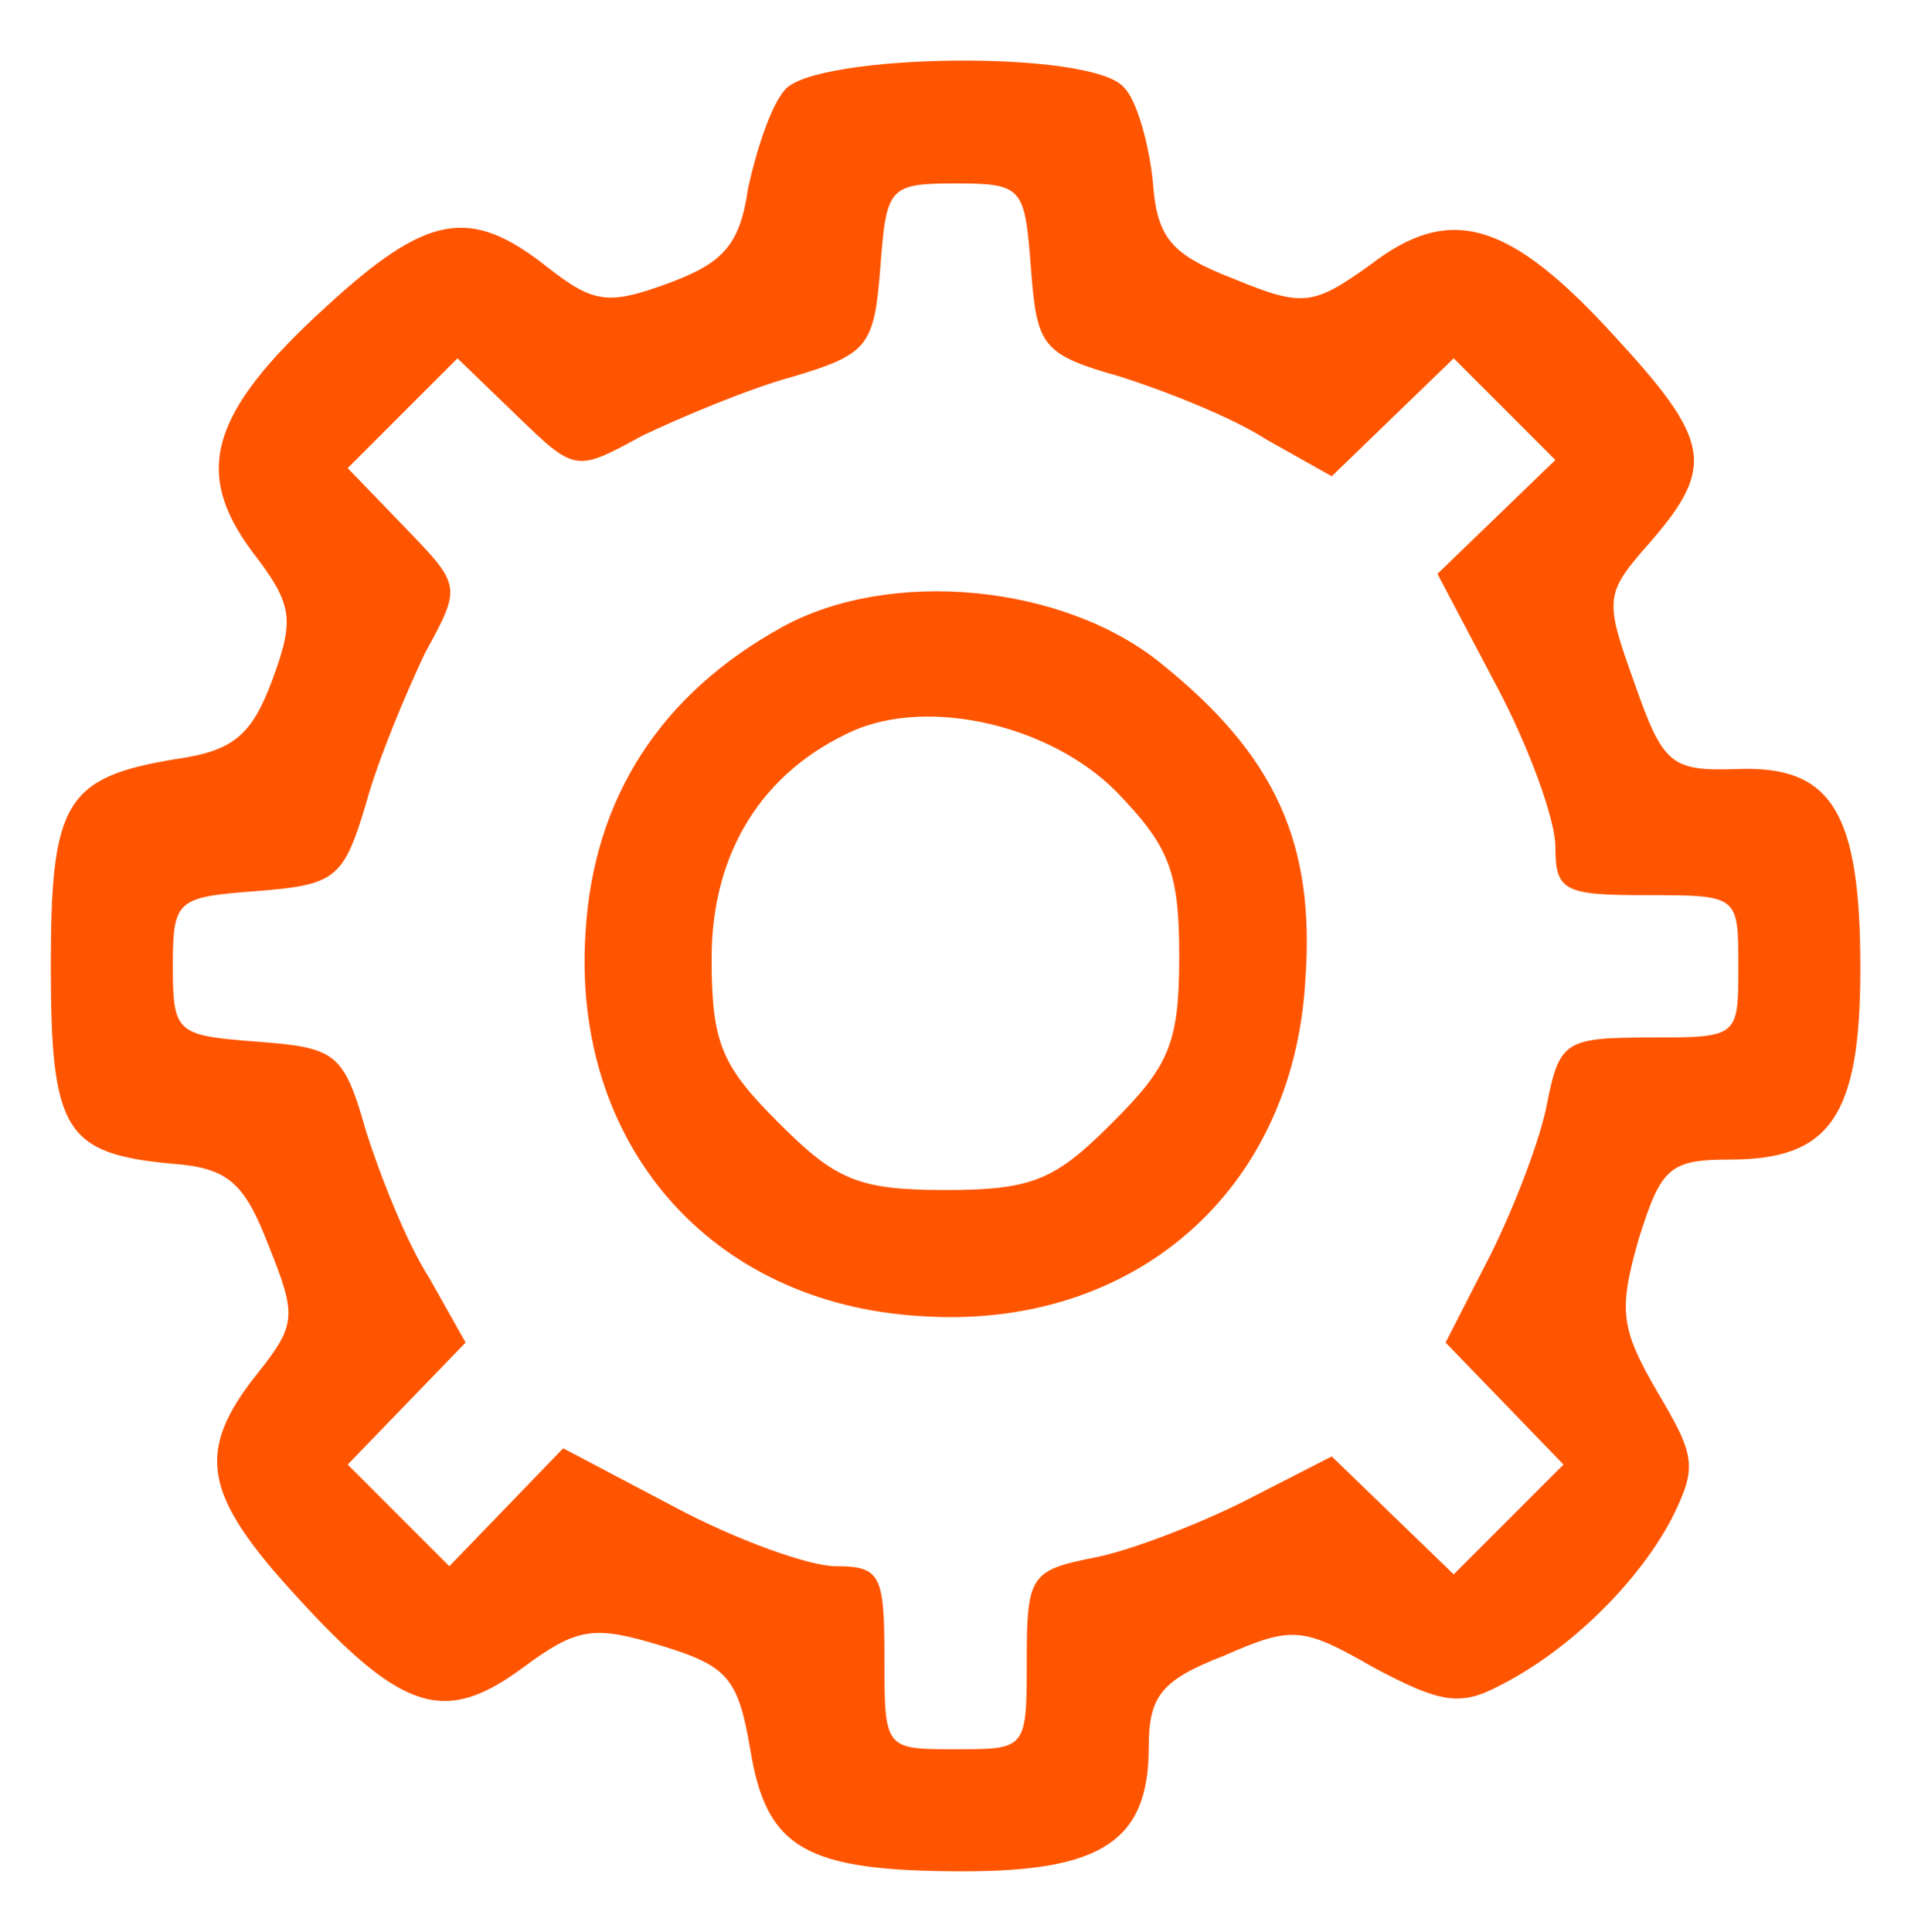 <?xml version="1.0" encoding="UTF-8"?> <svg xmlns="http://www.w3.org/2000/svg" xmlns:xlink="http://www.w3.org/1999/xlink" width="94pt" height="95pt" viewBox="0,0,253.3,256"> <g fill="#ff5500" fill-rule="nonzero" stroke="none" stroke-width="1" stroke-linecap="butt" stroke-linejoin="miter" stroke-miterlimit="10" stroke-dasharray="" stroke-dashoffset="0" font-family="none" font-weight="none" font-size="none" text-anchor="none" style="mix-blend-mode: normal"> <g transform="translate(-4.045,-2.641) scale(2.695,2.695)"> <g transform="translate(0,95) scale(0.1,-0.1)"> <path d="M401,896c-7,-8 -14,-30 -18,-48c-4,-28 -12,-37 -39,-47c-30,-11 -37,-10 -60,8c-38,30 -59,26 -109,-20c-57,-52 -65,-81 -36,-120c20,-26 21,-33 10,-63c-10,-27 -19,-35 -47,-39c-55,-9 -62,-21 -62,-102c0,-81 7,-92 59,-97c28,-2 36,-9 48,-40c14,-35 14,-39 -6,-64c-30,-38 -26,-59 20,-109c52,-57 73,-63 111,-35c27,20 35,21 68,11c33,-10 38,-16 44,-51c8,-49 27,-60 105,-60c68,0 91,15 91,61c0,25 6,33 37,45c34,15 39,14 74,-6c32,-17 42,-19 61,-9c34,17 68,50 85,82c13,26 12,31 -7,63c-18,31 -19,40 -9,75c11,35 15,39 45,39c49,0 64,21 64,94c0,77 -14,100 -61,98c-32,-1 -36,2 -50,42c-15,42 -15,44 8,70c32,37 29,50 -18,101c-52,57 -81,65 -120,35c-28,-20 -33,-21 -67,-7c-31,12 -38,20 -40,48c-2,19 -8,40 -14,46c-15,19 -152,17 -167,-1zM522,809c3,-39 5,-43 44,-54c22,-7 55,-20 72,-31l32,-18l30,29l30,29l25,-25l25,-25l-29,-28l-29,-28l29,-55c16,-30 29,-66 29,-79c0,-22 4,-24 45,-24c45,0 45,0 45,-35c0,-35 0,-35 -44,-35c-41,0 -44,-2 -50,-32c-3,-17 -16,-51 -28,-75l-22,-43l29,-30l29,-30l-27,-27l-27,-27l-30,29l-30,29l-43,-22c-24,-12 -58,-25 -75,-28c-30,-6 -32,-9 -32,-50c0,-44 0,-44 -35,-44c-35,0 -35,0 -35,45c0,41 -2,45 -24,45c-13,0 -49,13 -79,29l-55,29l-28,-29l-28,-29l-25,25l-25,25l29,30l29,30l-18,32c-11,17 -24,50 -31,72c-11,39 -15,41 -54,44c-39,3 -41,4 -41,37c0,33 2,34 41,37c39,3 43,6 54,43c6,22 20,55 29,74c18,33 18,33 -10,62l-28,29l27,27l27,27l29,-28c29,-28 29,-28 62,-10c19,9 52,23 74,29c37,11 40,15 43,54c3,39 4,41 37,41c33,0 34,-2 37,-41z"></path> <path d="M400,632c-60,-33 -93,-84 -97,-150c-7,-104 61,-183 165,-189c104,-7 183,61 189,165c5,68 -15,111 -71,156c-48,39 -133,47 -186,18zM564,551c26,-27 31,-39 31,-81c0,-43 -5,-54 -33,-82c-28,-28 -39,-33 -82,-33c-43,0 -54,5 -82,33c-28,28 -33,39 -33,81c0,52 25,92 70,112c37,16 96,3 129,-30z"></path> </g> </g> </g> </svg> 